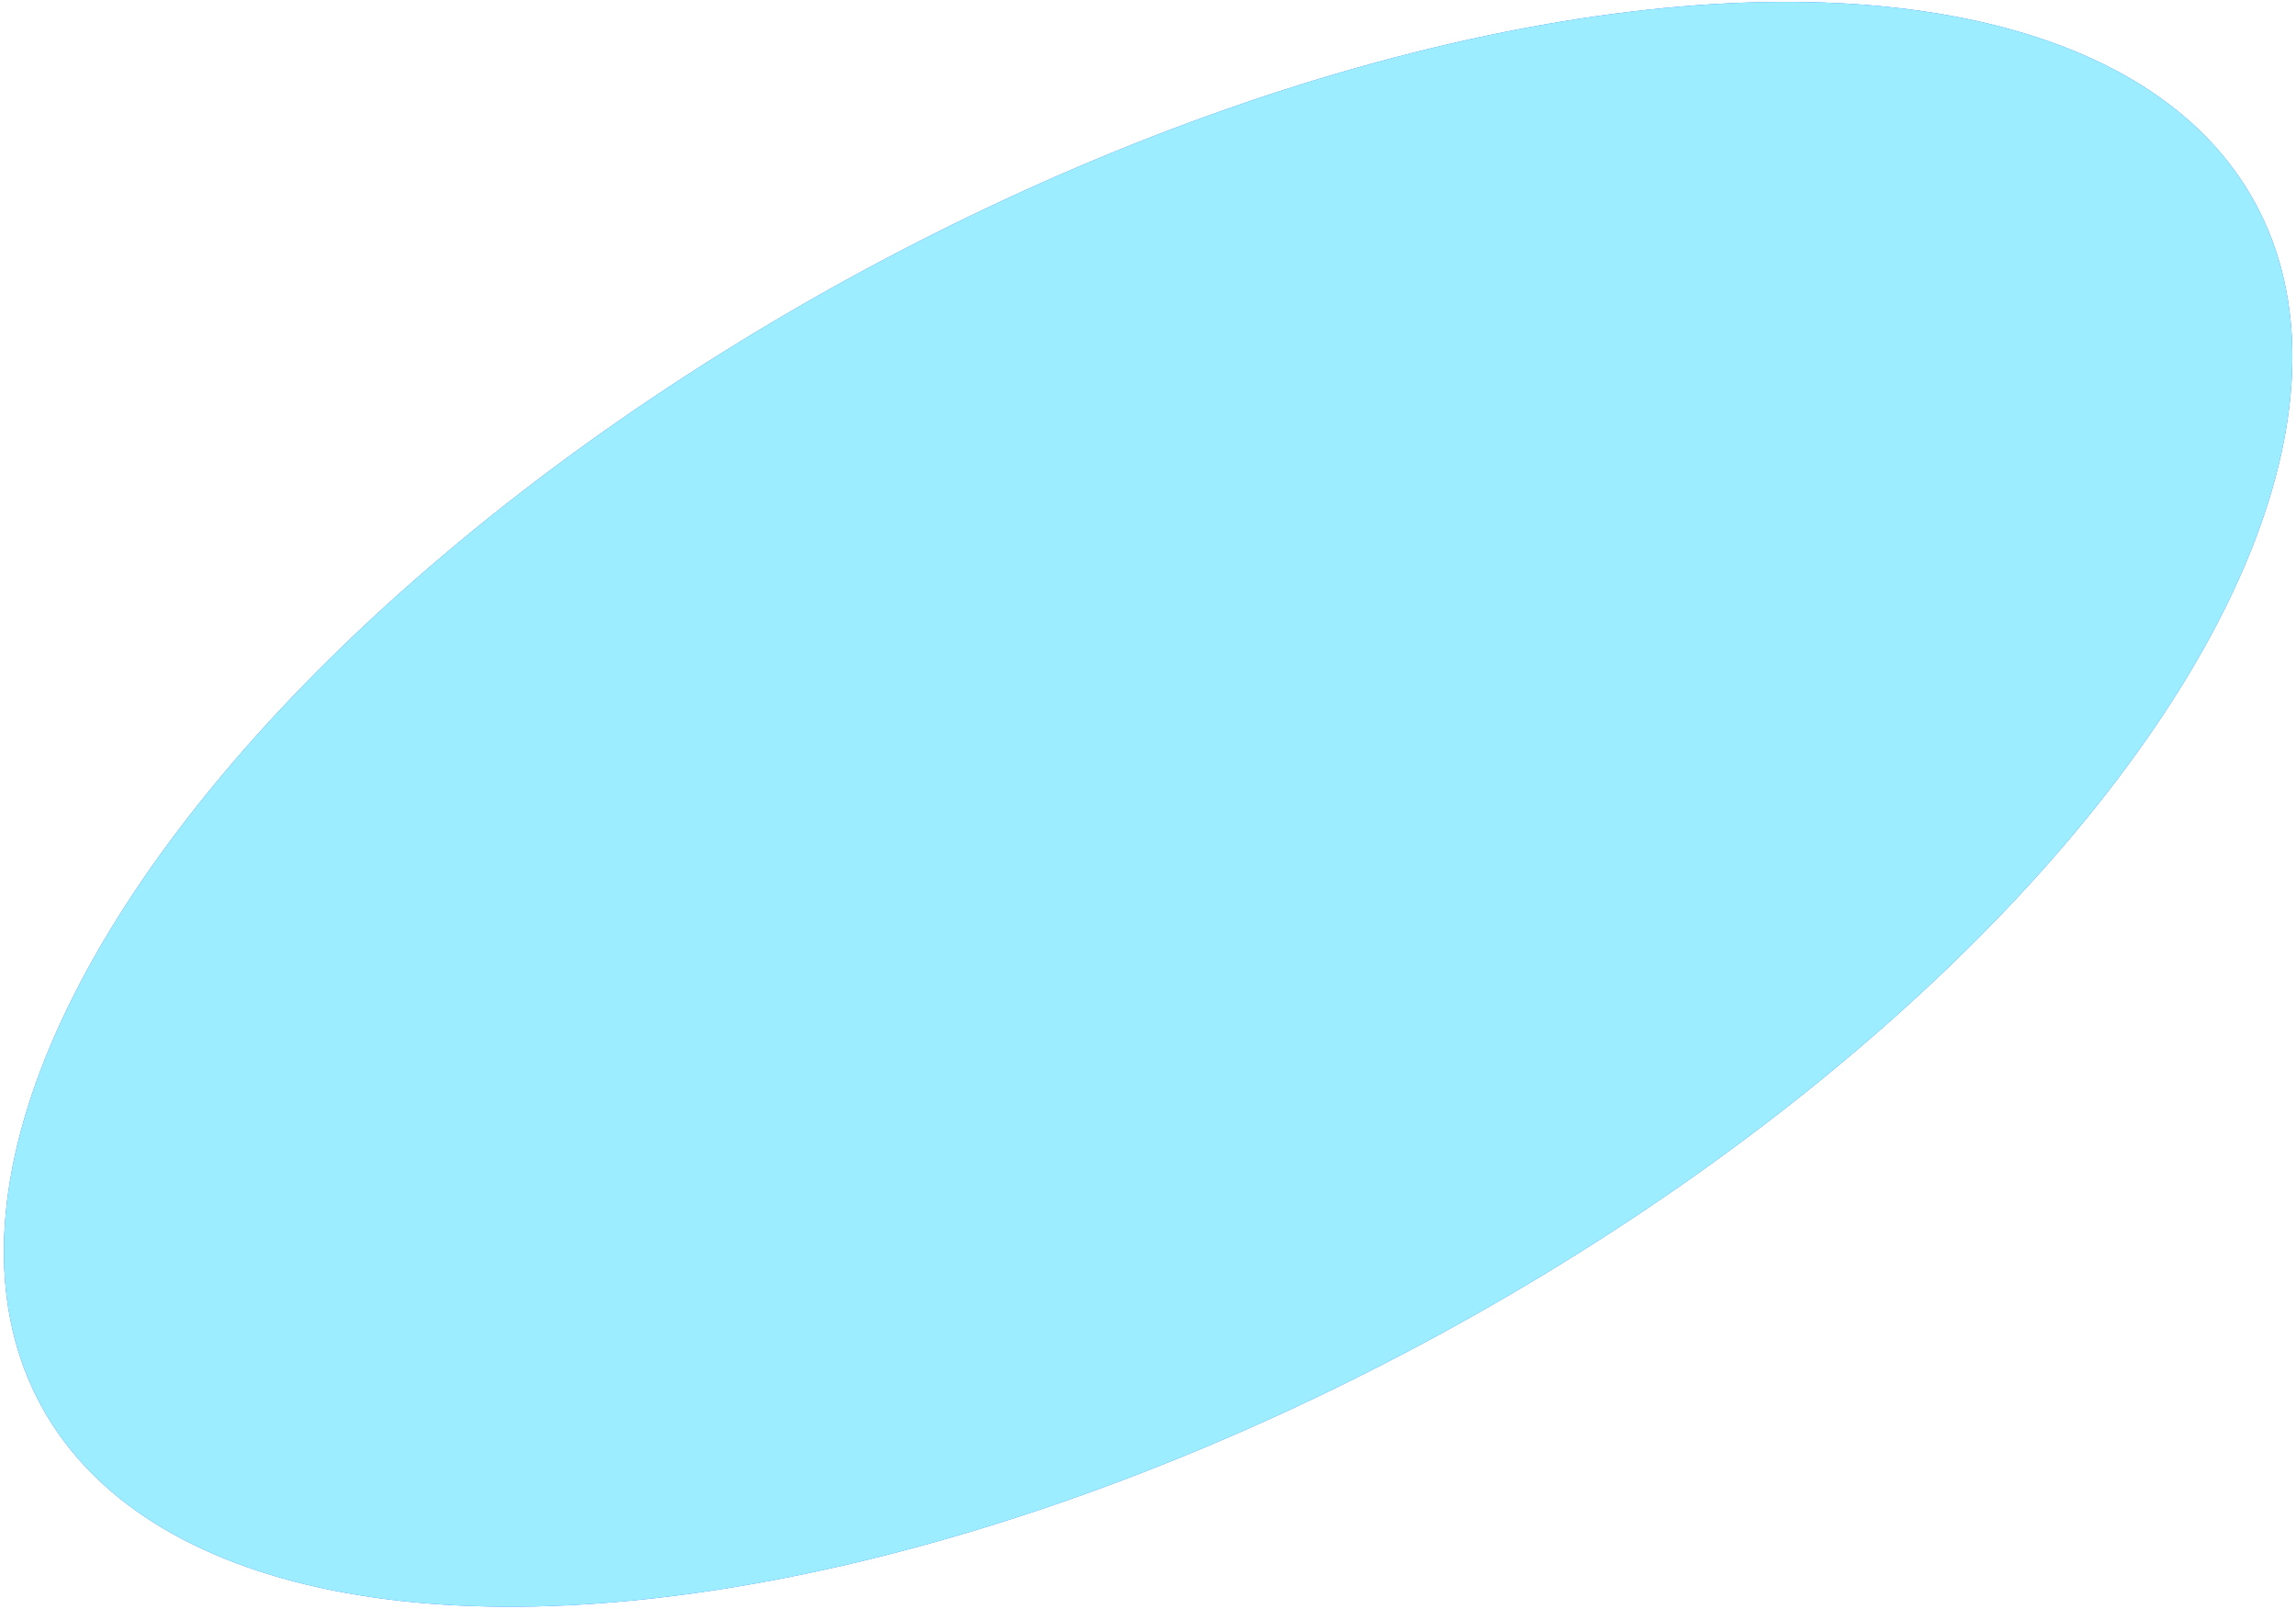 <?xml version="1.0" encoding="UTF-8"?> <svg xmlns="http://www.w3.org/2000/svg" width="702" height="492" viewBox="0 0 702 492" fill="none"> <ellipse rx="384.737" ry="186.328" transform="matrix(0.893 -0.449 0.354 0.935 351.041 245.92)" fill="#266EFB"></ellipse> <ellipse rx="384.737" ry="186.328" transform="matrix(0.893 -0.449 0.354 0.935 351.041 245.92)" fill="#9CEDFF"></ellipse> </svg> 